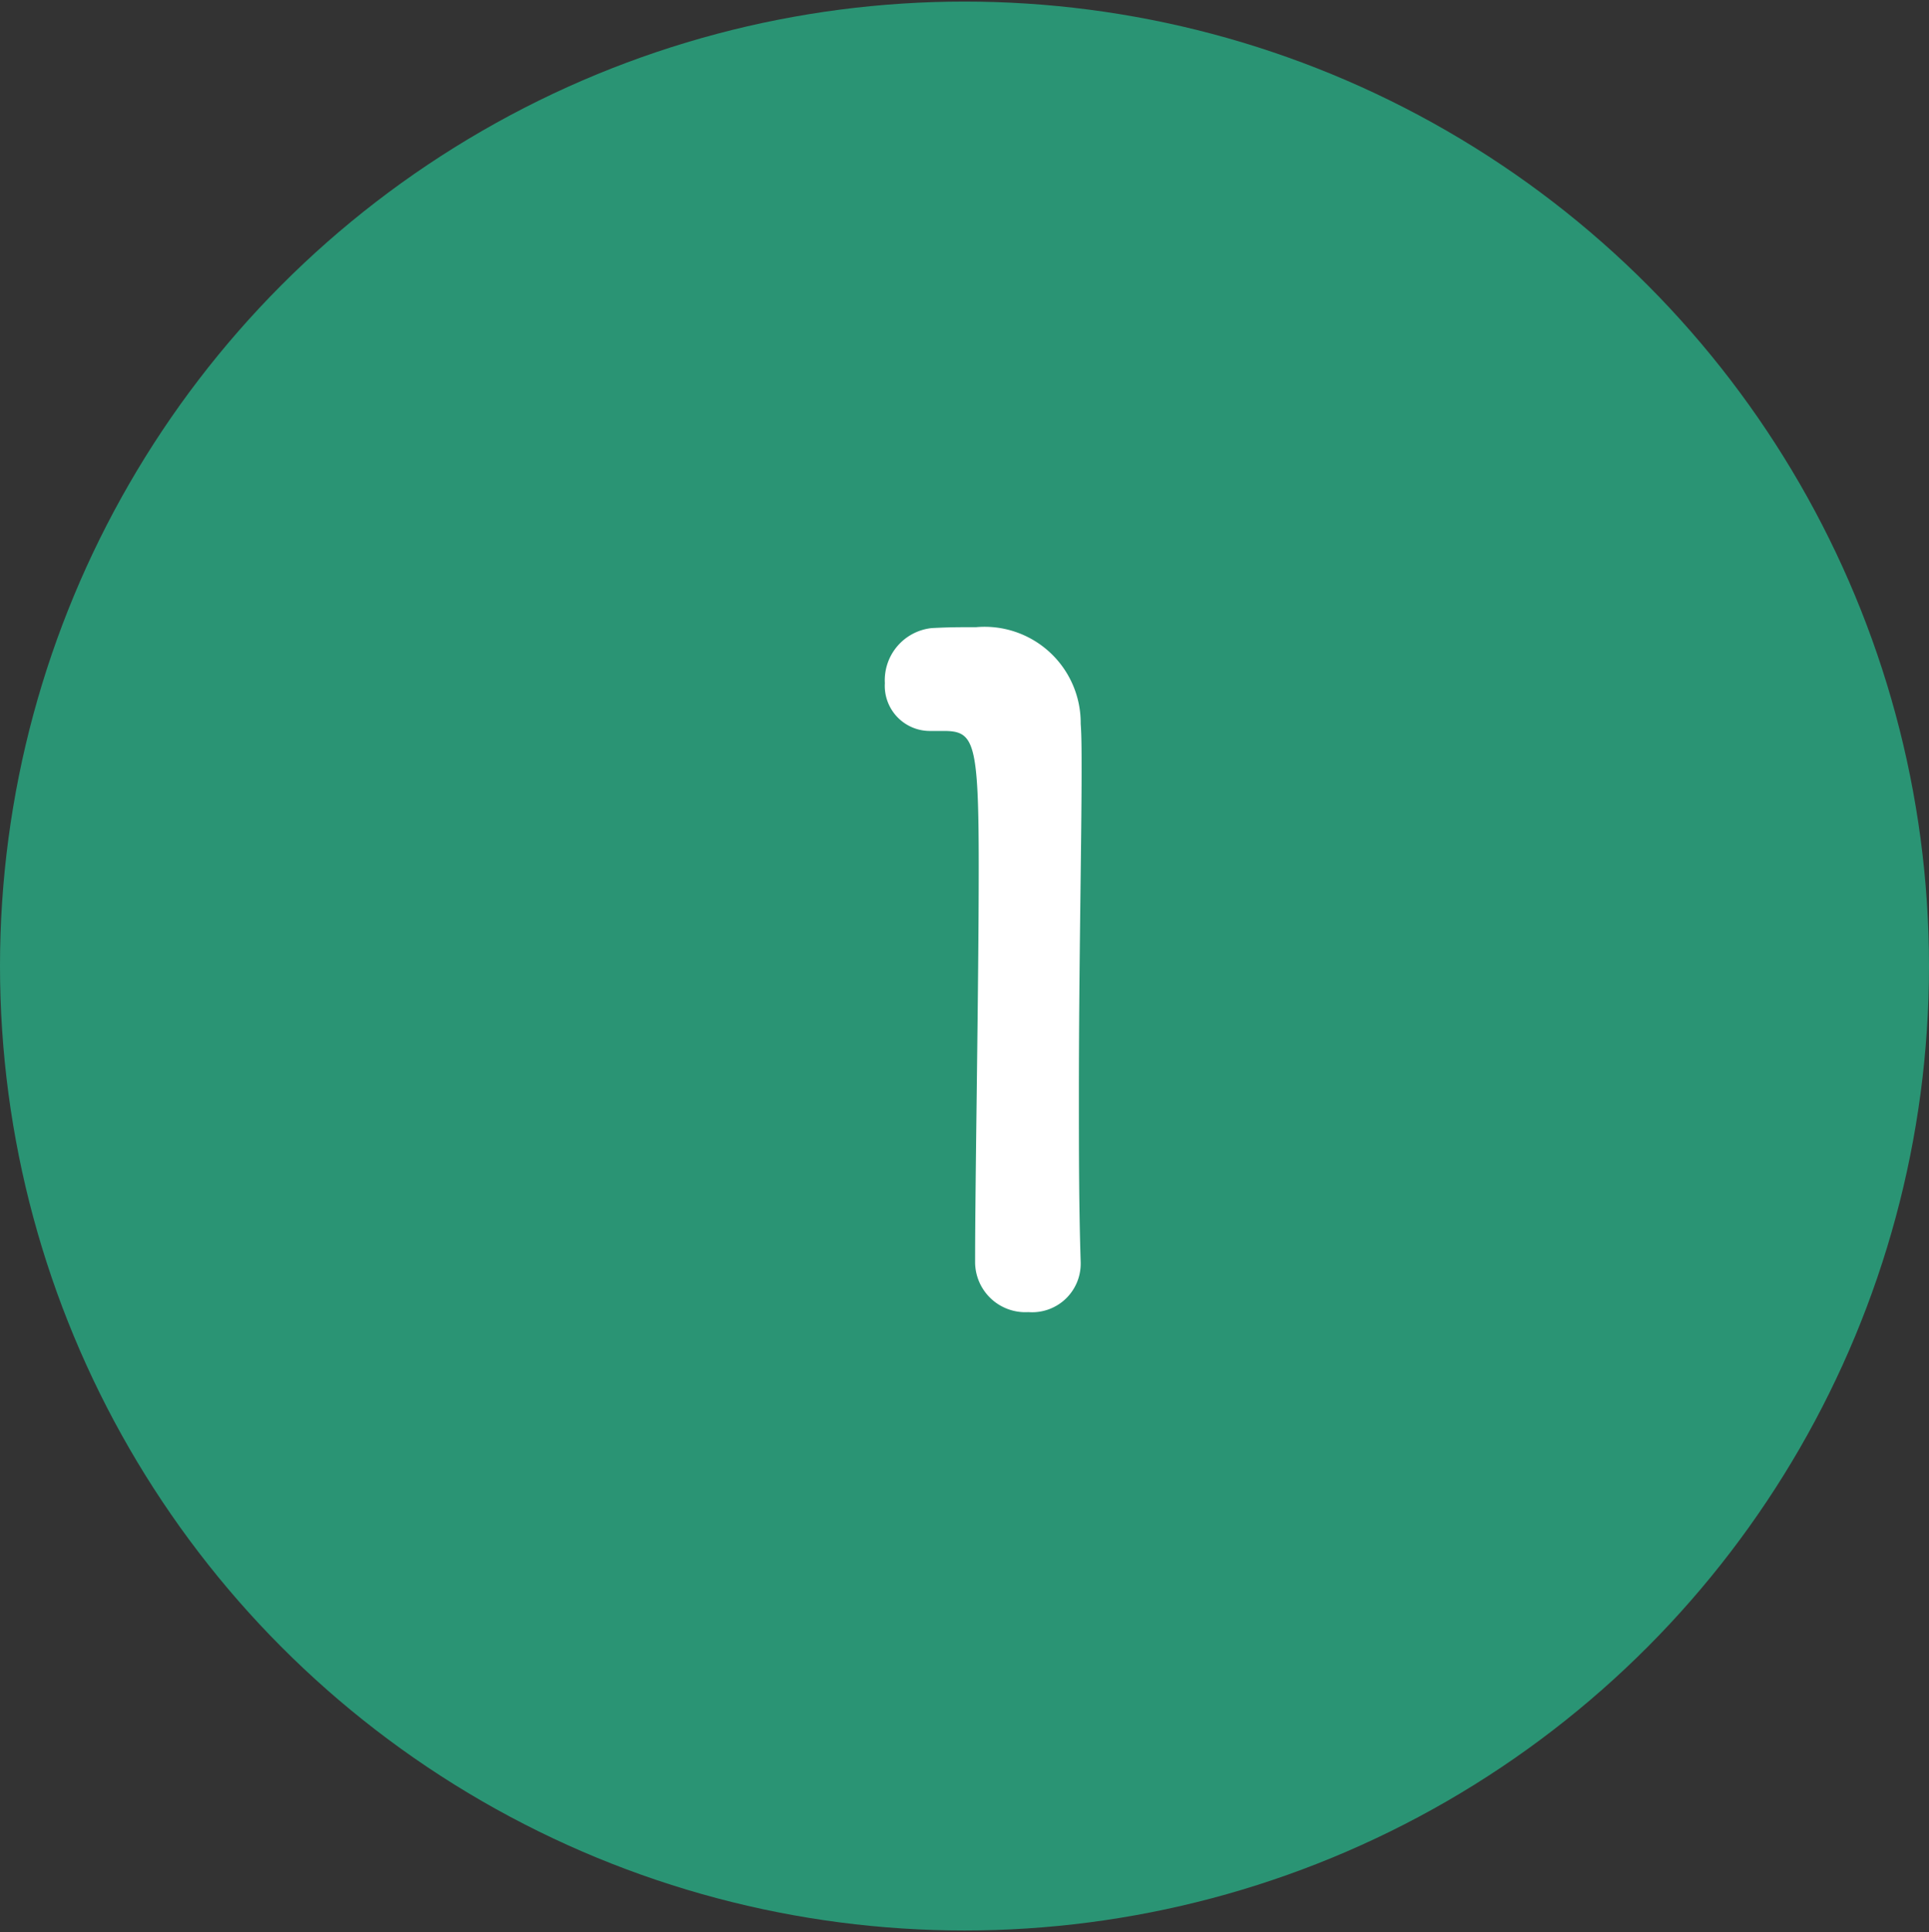 <svg id="num_1.svg" xmlns="http://www.w3.org/2000/svg" width="42.75" height="42.82" viewBox="0 0 42.75 42.82">
  <rect x="0" y="0" width="42.75" height="42.82" fill="#333333" stroke="none"/>
  <defs>
    <style>
      .cls-1 {
        fill: #2a9474;
      }

      .cls-2 {
        fill: #fff;
        fill-rule: evenodd;
      }
    </style>
  </defs>
  <circle id="楕円形_745" data-name="楕円形 745" class="cls-1" cx="21.375" cy="21.41" r="21.375"/>
  <path id="_1" data-name="1" class="cls-2" d="M2189.54,8161.61v-0.04c-0.04-1.24-.04-2.5-0.04-3.74,0-2.86.06-5.54,0.06-7.14,0-.44,0-0.8-0.02-1.06a2.13,2.13,0,0,0-2.32-2.14c-0.42,0-.58,0-0.98.02a1.162,1.162,0,0,0-1.04,1.22,1,1,0,0,0,1.02,1.06h0.28c0.68,0,.78.22,0.78,3.02,0,2.64-.08,6.9-0.08,8.76a1.113,1.113,0,0,0,1.18,1.1A1.076,1.076,0,0,0,2189.54,8161.61Z" transform="translate(-2165.59 -8133.59)"/>
</svg>
